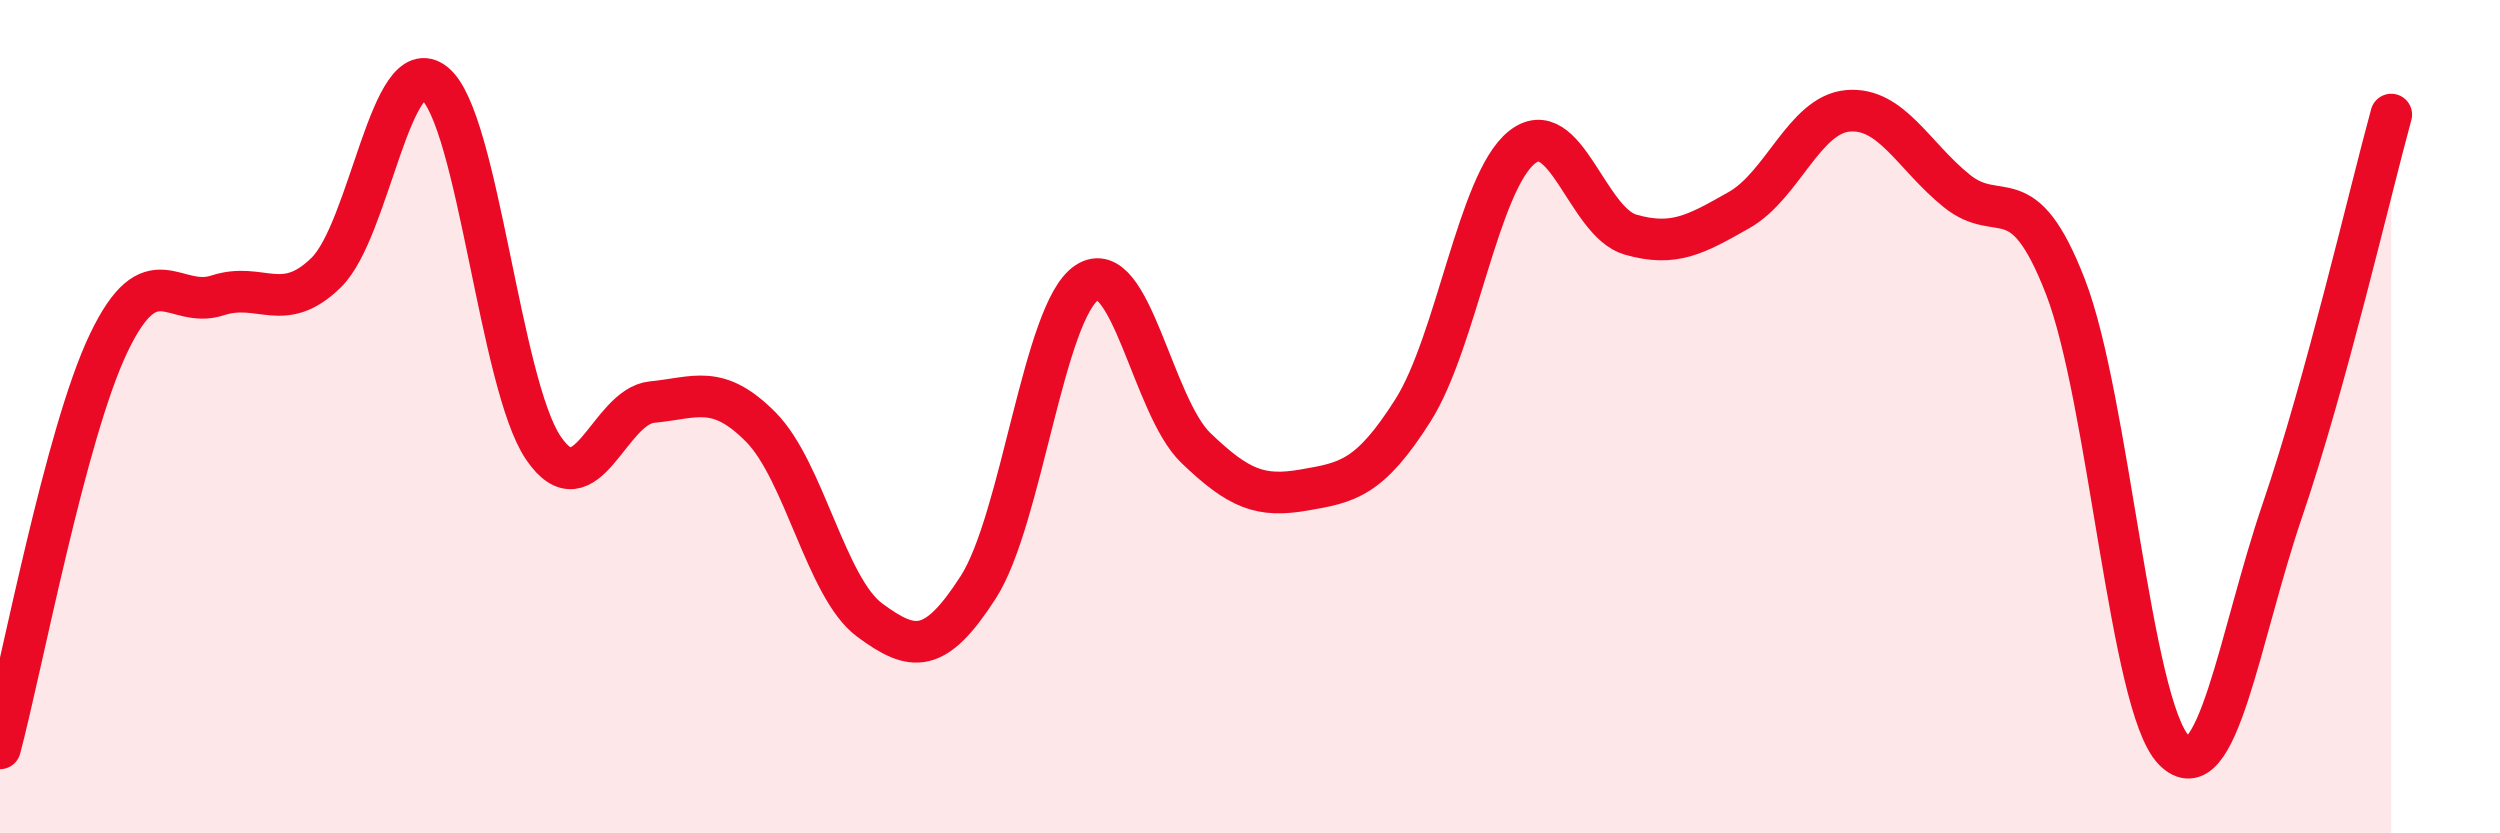 
    <svg width="60" height="20" viewBox="0 0 60 20" xmlns="http://www.w3.org/2000/svg">
      <path
        d="M 0,17.96 C 0.52,16.01 1.57,10.4 2.61,8.23 C 3.65,6.06 4.18,7.43 5.22,7.09 C 6.26,6.75 6.79,7.56 7.83,6.54 C 8.87,5.52 9.39,1.16 10.43,2 C 11.47,2.84 12,9.22 13.04,10.75 C 14.08,12.28 14.61,9.75 15.65,9.65 C 16.69,9.55 17.22,9.2 18.26,10.25 C 19.3,11.3 19.83,14.11 20.87,14.88 C 21.91,15.65 22.44,15.71 23.48,14.09 C 24.52,12.47 25.05,7.45 26.09,6.78 C 27.13,6.11 27.66,9.75 28.7,10.75 C 29.74,11.75 30.26,11.94 31.3,11.76 C 32.34,11.58 32.87,11.49 33.91,9.85 C 34.95,8.21 35.48,4.38 36.52,3.54 C 37.56,2.7 38.09,5.33 39.13,5.63 C 40.17,5.93 40.7,5.63 41.74,5.04 C 42.78,4.45 43.31,2.75 44.35,2.66 C 45.39,2.57 45.92,3.74 46.96,4.58 C 48,5.42 48.53,4.2 49.57,6.88 C 50.61,9.56 51.13,16.93 52.17,18 C 53.21,19.07 53.74,15.29 54.78,12.24 C 55.82,9.19 56.87,4.65 57.39,2.75L57.39 20L0 20Z"
        fill="#EB0A25"
        opacity="0.1"
        stroke-linecap="round"
        stroke-linejoin="round"
      />
      <path
        d="M 0,17.96 C 0.52,16.01 1.57,10.4 2.61,8.23 C 3.65,6.06 4.18,7.43 5.22,7.09 C 6.26,6.75 6.79,7.56 7.83,6.54 C 8.87,5.52 9.39,1.16 10.43,2 C 11.47,2.84 12,9.22 13.04,10.75 C 14.08,12.28 14.61,9.75 15.65,9.65 C 16.69,9.55 17.22,9.2 18.26,10.25 C 19.3,11.3 19.83,14.11 20.87,14.88 C 21.91,15.65 22.44,15.71 23.48,14.09 C 24.52,12.47 25.05,7.45 26.09,6.78 C 27.13,6.11 27.66,9.75 28.7,10.75 C 29.74,11.75 30.26,11.94 31.3,11.76 C 32.34,11.58 32.87,11.49 33.91,9.85 C 34.95,8.21 35.48,4.38 36.52,3.54 C 37.56,2.7 38.09,5.33 39.13,5.63 C 40.17,5.93 40.7,5.63 41.74,5.04 C 42.78,4.45 43.31,2.75 44.35,2.66 C 45.39,2.57 45.92,3.74 46.96,4.58 C 48,5.42 48.53,4.2 49.57,6.88 C 50.61,9.56 51.13,16.93 52.17,18 C 53.21,19.07 53.74,15.29 54.78,12.24 C 55.82,9.19 56.87,4.65 57.39,2.75"
        stroke="#EB0A25"
        stroke-width="1"
        fill="none"
        stroke-linecap="round"
        stroke-linejoin="round"
      />
    </svg>
  